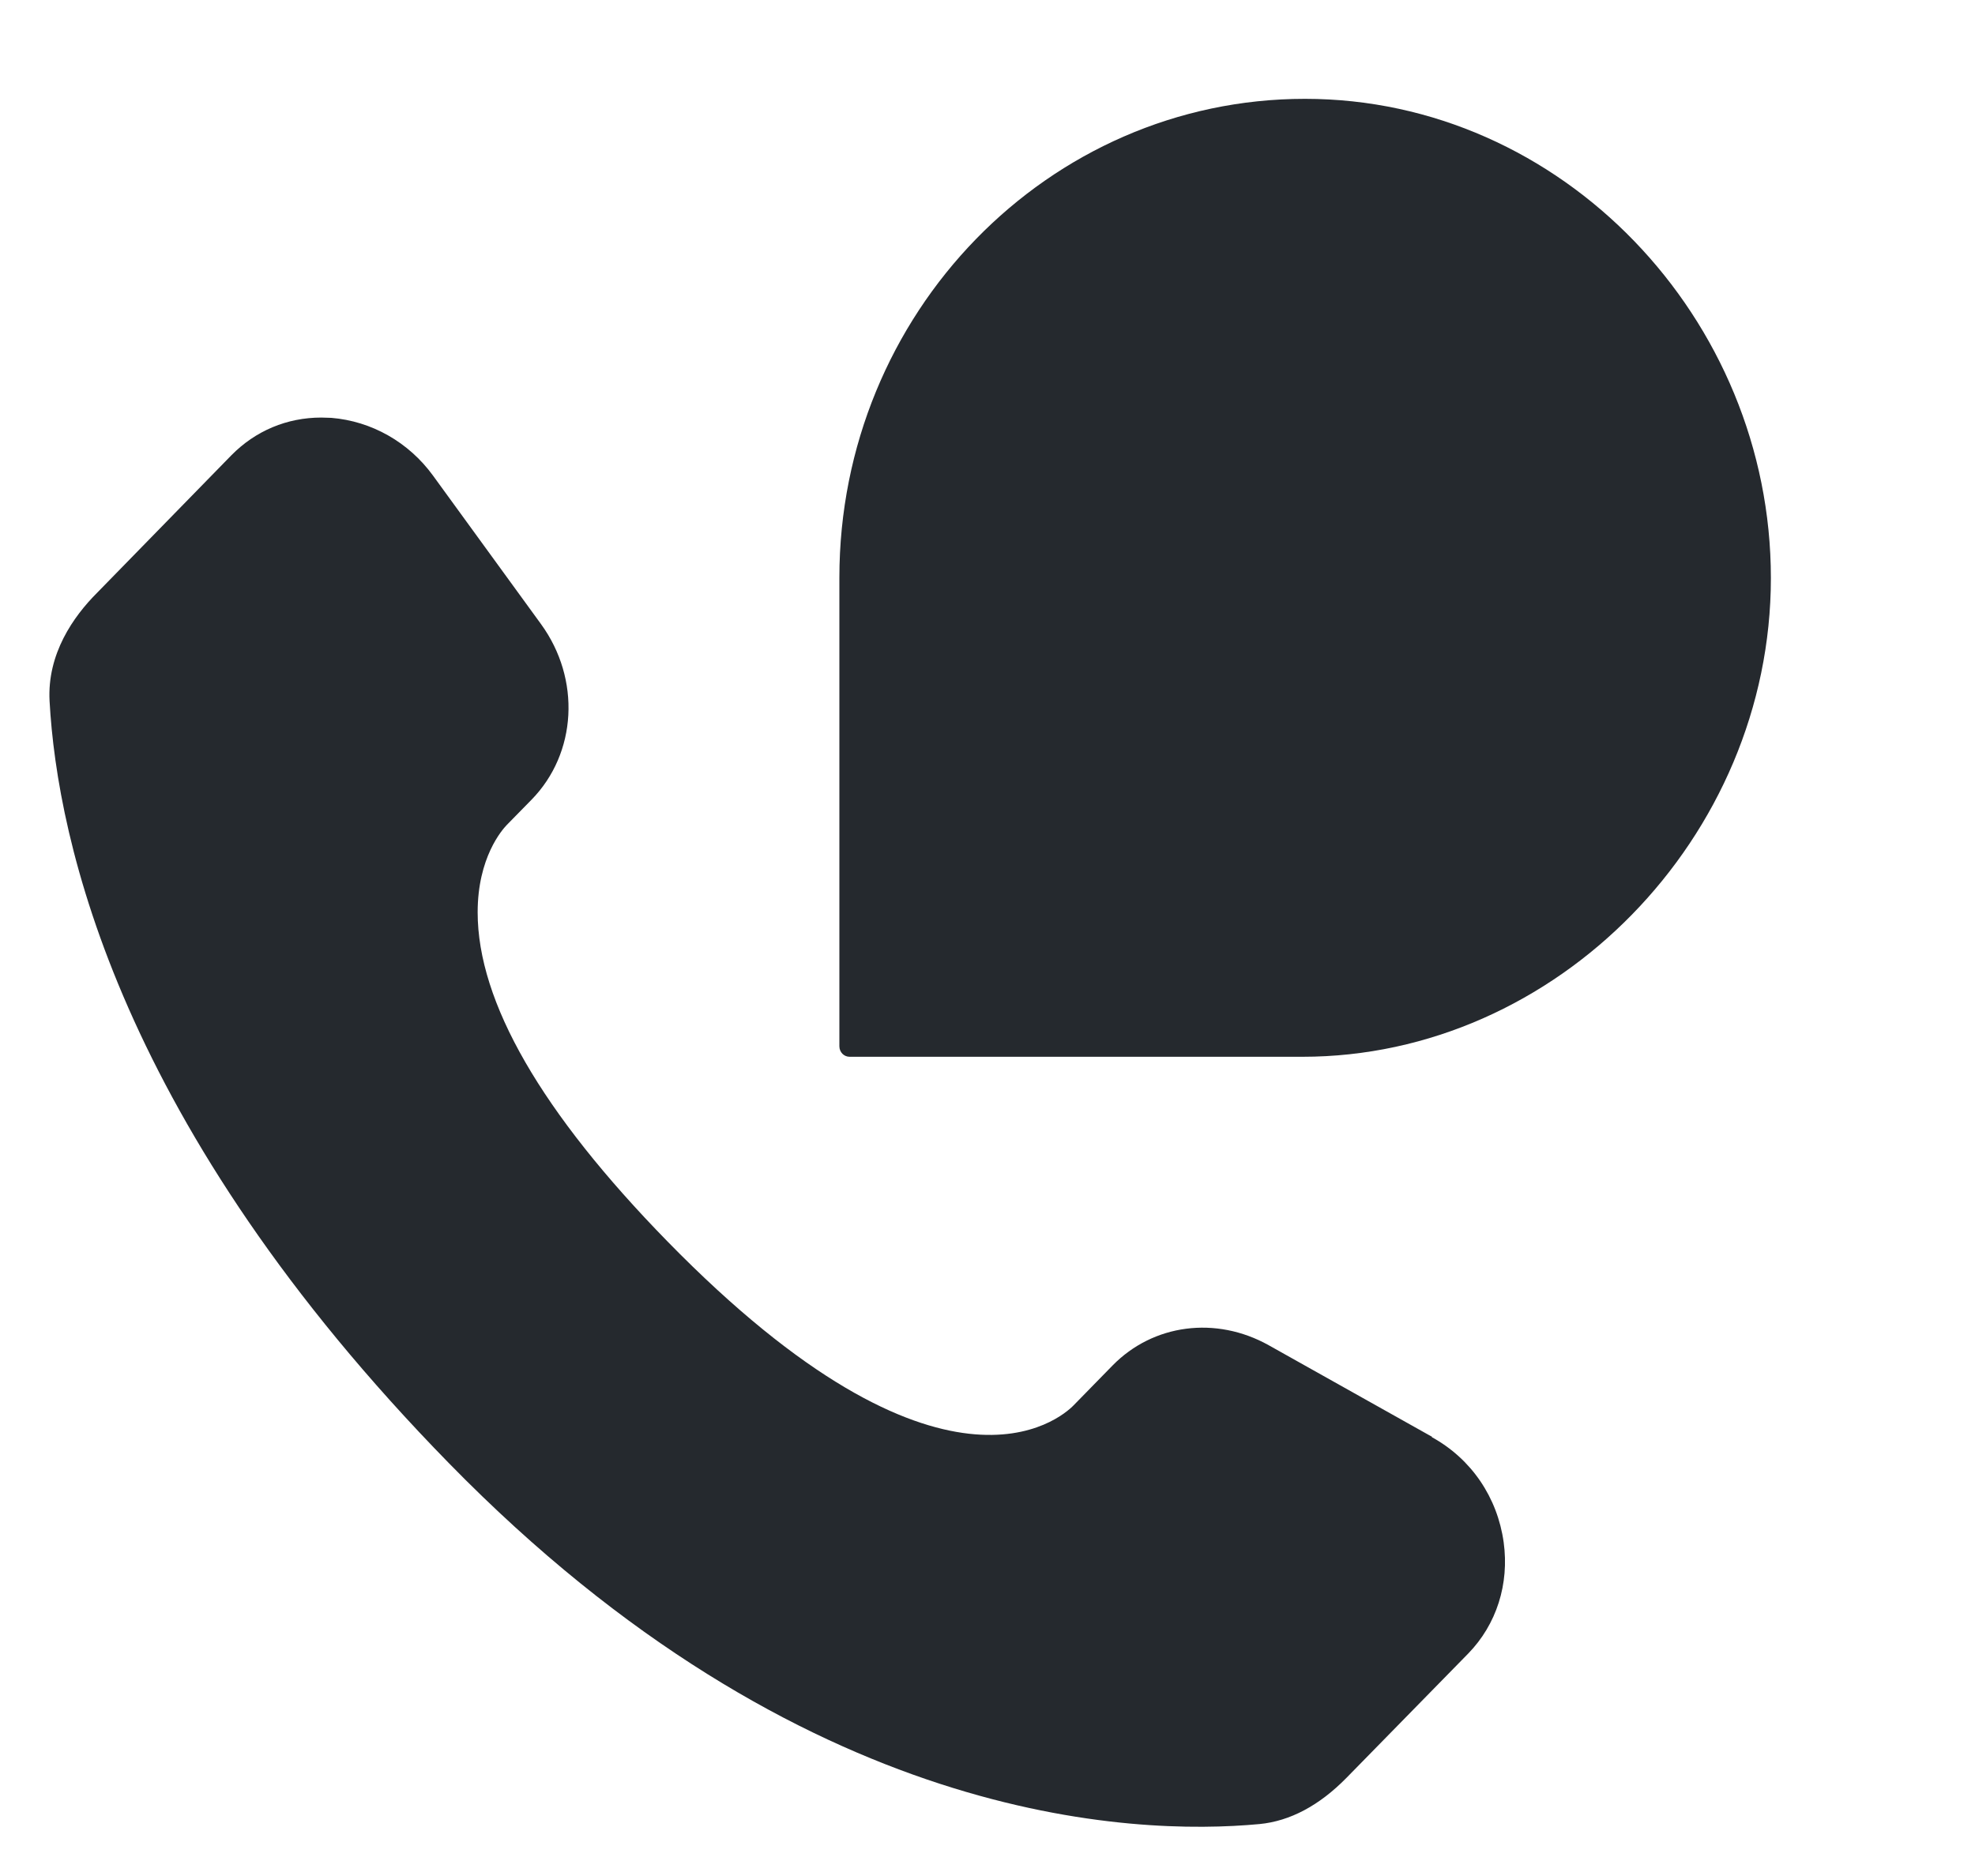 <svg xmlns="http://www.w3.org/2000/svg" fill="none" viewBox="0 0 20 19" height="19" width="20">
<g clip-path="url(#clip0_11300_11631)">
<path fill="#25292E" d="M13.215 1.001C10.614 1.001 8.5 3.175 8.5 5.851V10.596C8.5 10.656 8.546 10.703 8.604 10.703H13.189C15.761 10.703 17.933 8.481 17.933 5.854C17.933 3.226 15.816 1.001 13.215 1.001Z"></path>
<path fill="#25292E" d="M14.502 14.552L12.847 13.624C12.313 13.326 11.678 13.409 11.266 13.83L10.872 14.233C10.744 14.364 9.544 15.423 6.757 12.571C5.484 11.268 4.837 10.149 4.837 9.24C4.837 8.685 5.084 8.405 5.133 8.354L5.382 8.1C5.843 7.629 5.884 6.878 5.478 6.32L4.385 4.817C4.138 4.477 3.761 4.265 3.355 4.232C3.32 4.232 3.286 4.229 3.254 4.229C2.906 4.229 2.587 4.363 2.343 4.611L0.983 6.004C0.745 6.242 0.476 6.621 0.502 7.101C0.58 8.518 1.209 11.408 4.547 14.82C8.128 18.483 11.478 18.593 12.754 18.474C13.064 18.444 13.36 18.286 13.635 18.006L14.868 16.747C15.155 16.452 15.285 16.043 15.227 15.62C15.164 15.166 14.9 14.775 14.499 14.555L14.502 14.552Z"></path>
</g>
<defs>
<clipPath id="clip0_11300_11631">
<rect transform="translate(0.5 0.501)" fill="white" height="18" width="19"></rect>
</clipPath>
</defs>
</svg>
